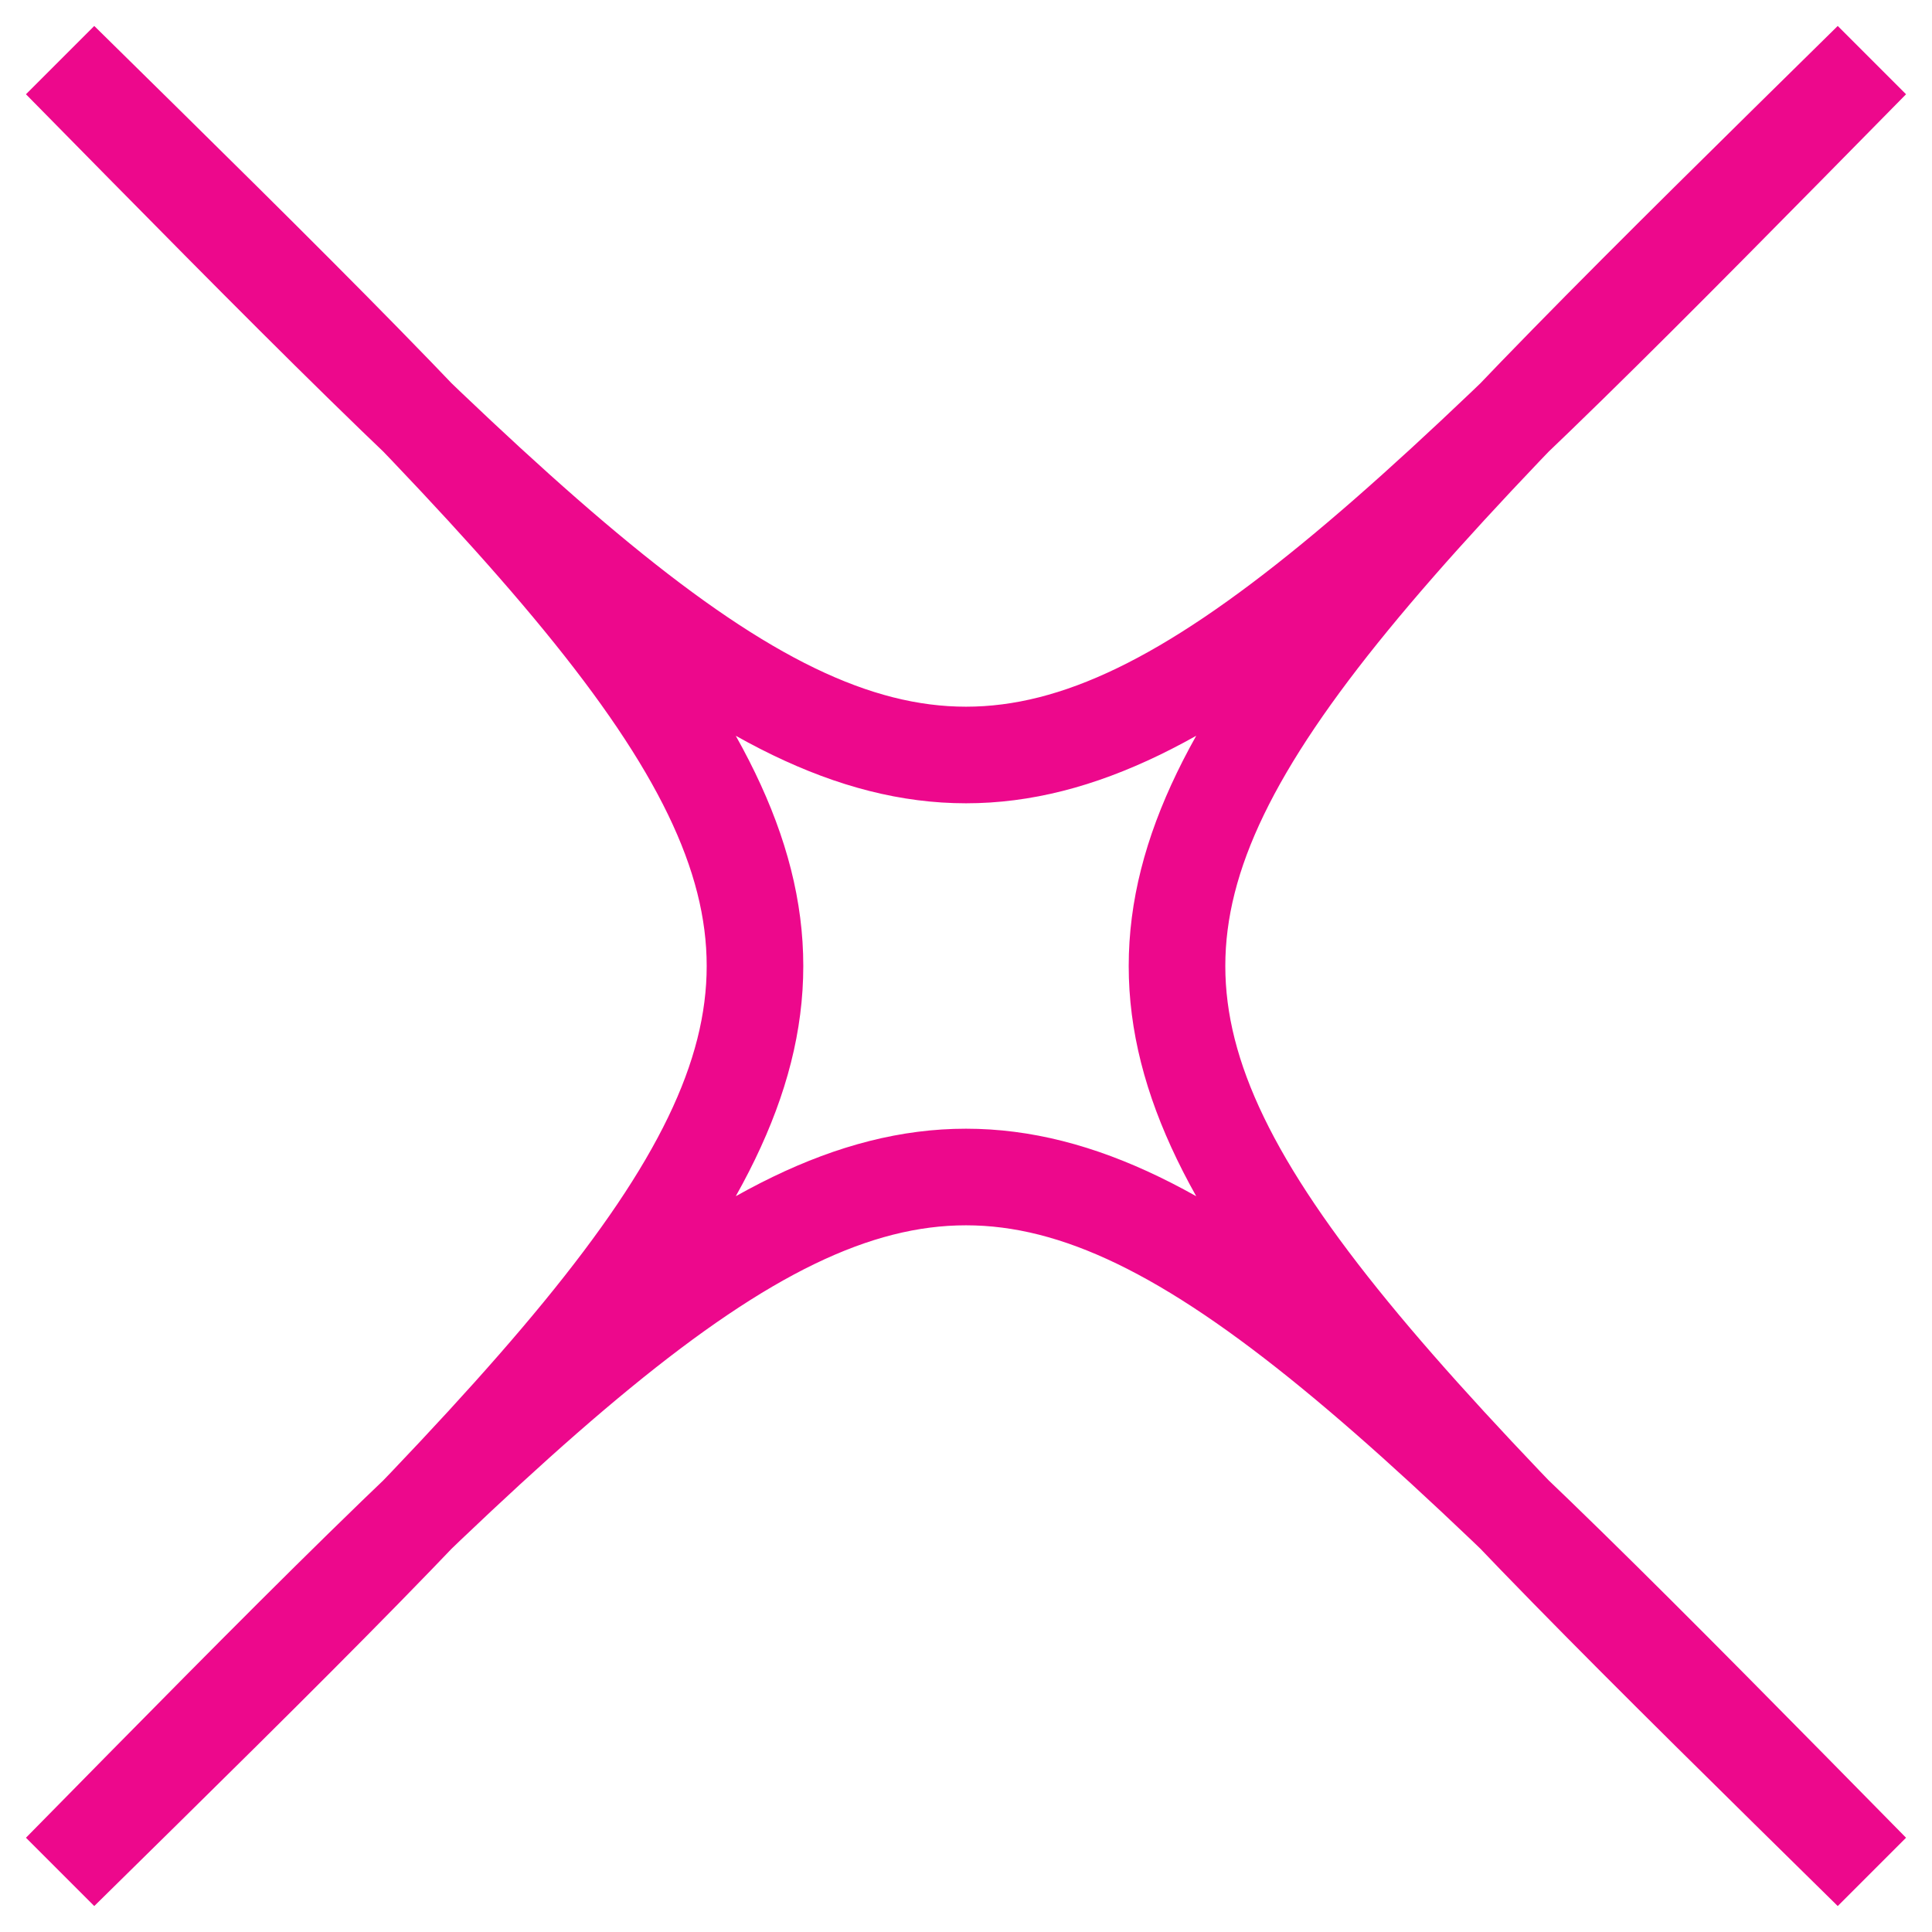 <svg width="32" height="32" viewBox="0 0 32 32" fill="none" xmlns="http://www.w3.org/2000/svg">
<path d="M1 1C16.097 16.34 15.903 16.34 31 1C15.66 16.097 15.66 15.903 31 31C15.903 15.66 16.097 15.66 1 31C16.34 15.903 16.34 16.097 1 1Z" stroke="#ED088C" stroke-width="1.6" stroke-miterlimit="10"/>
</svg>
